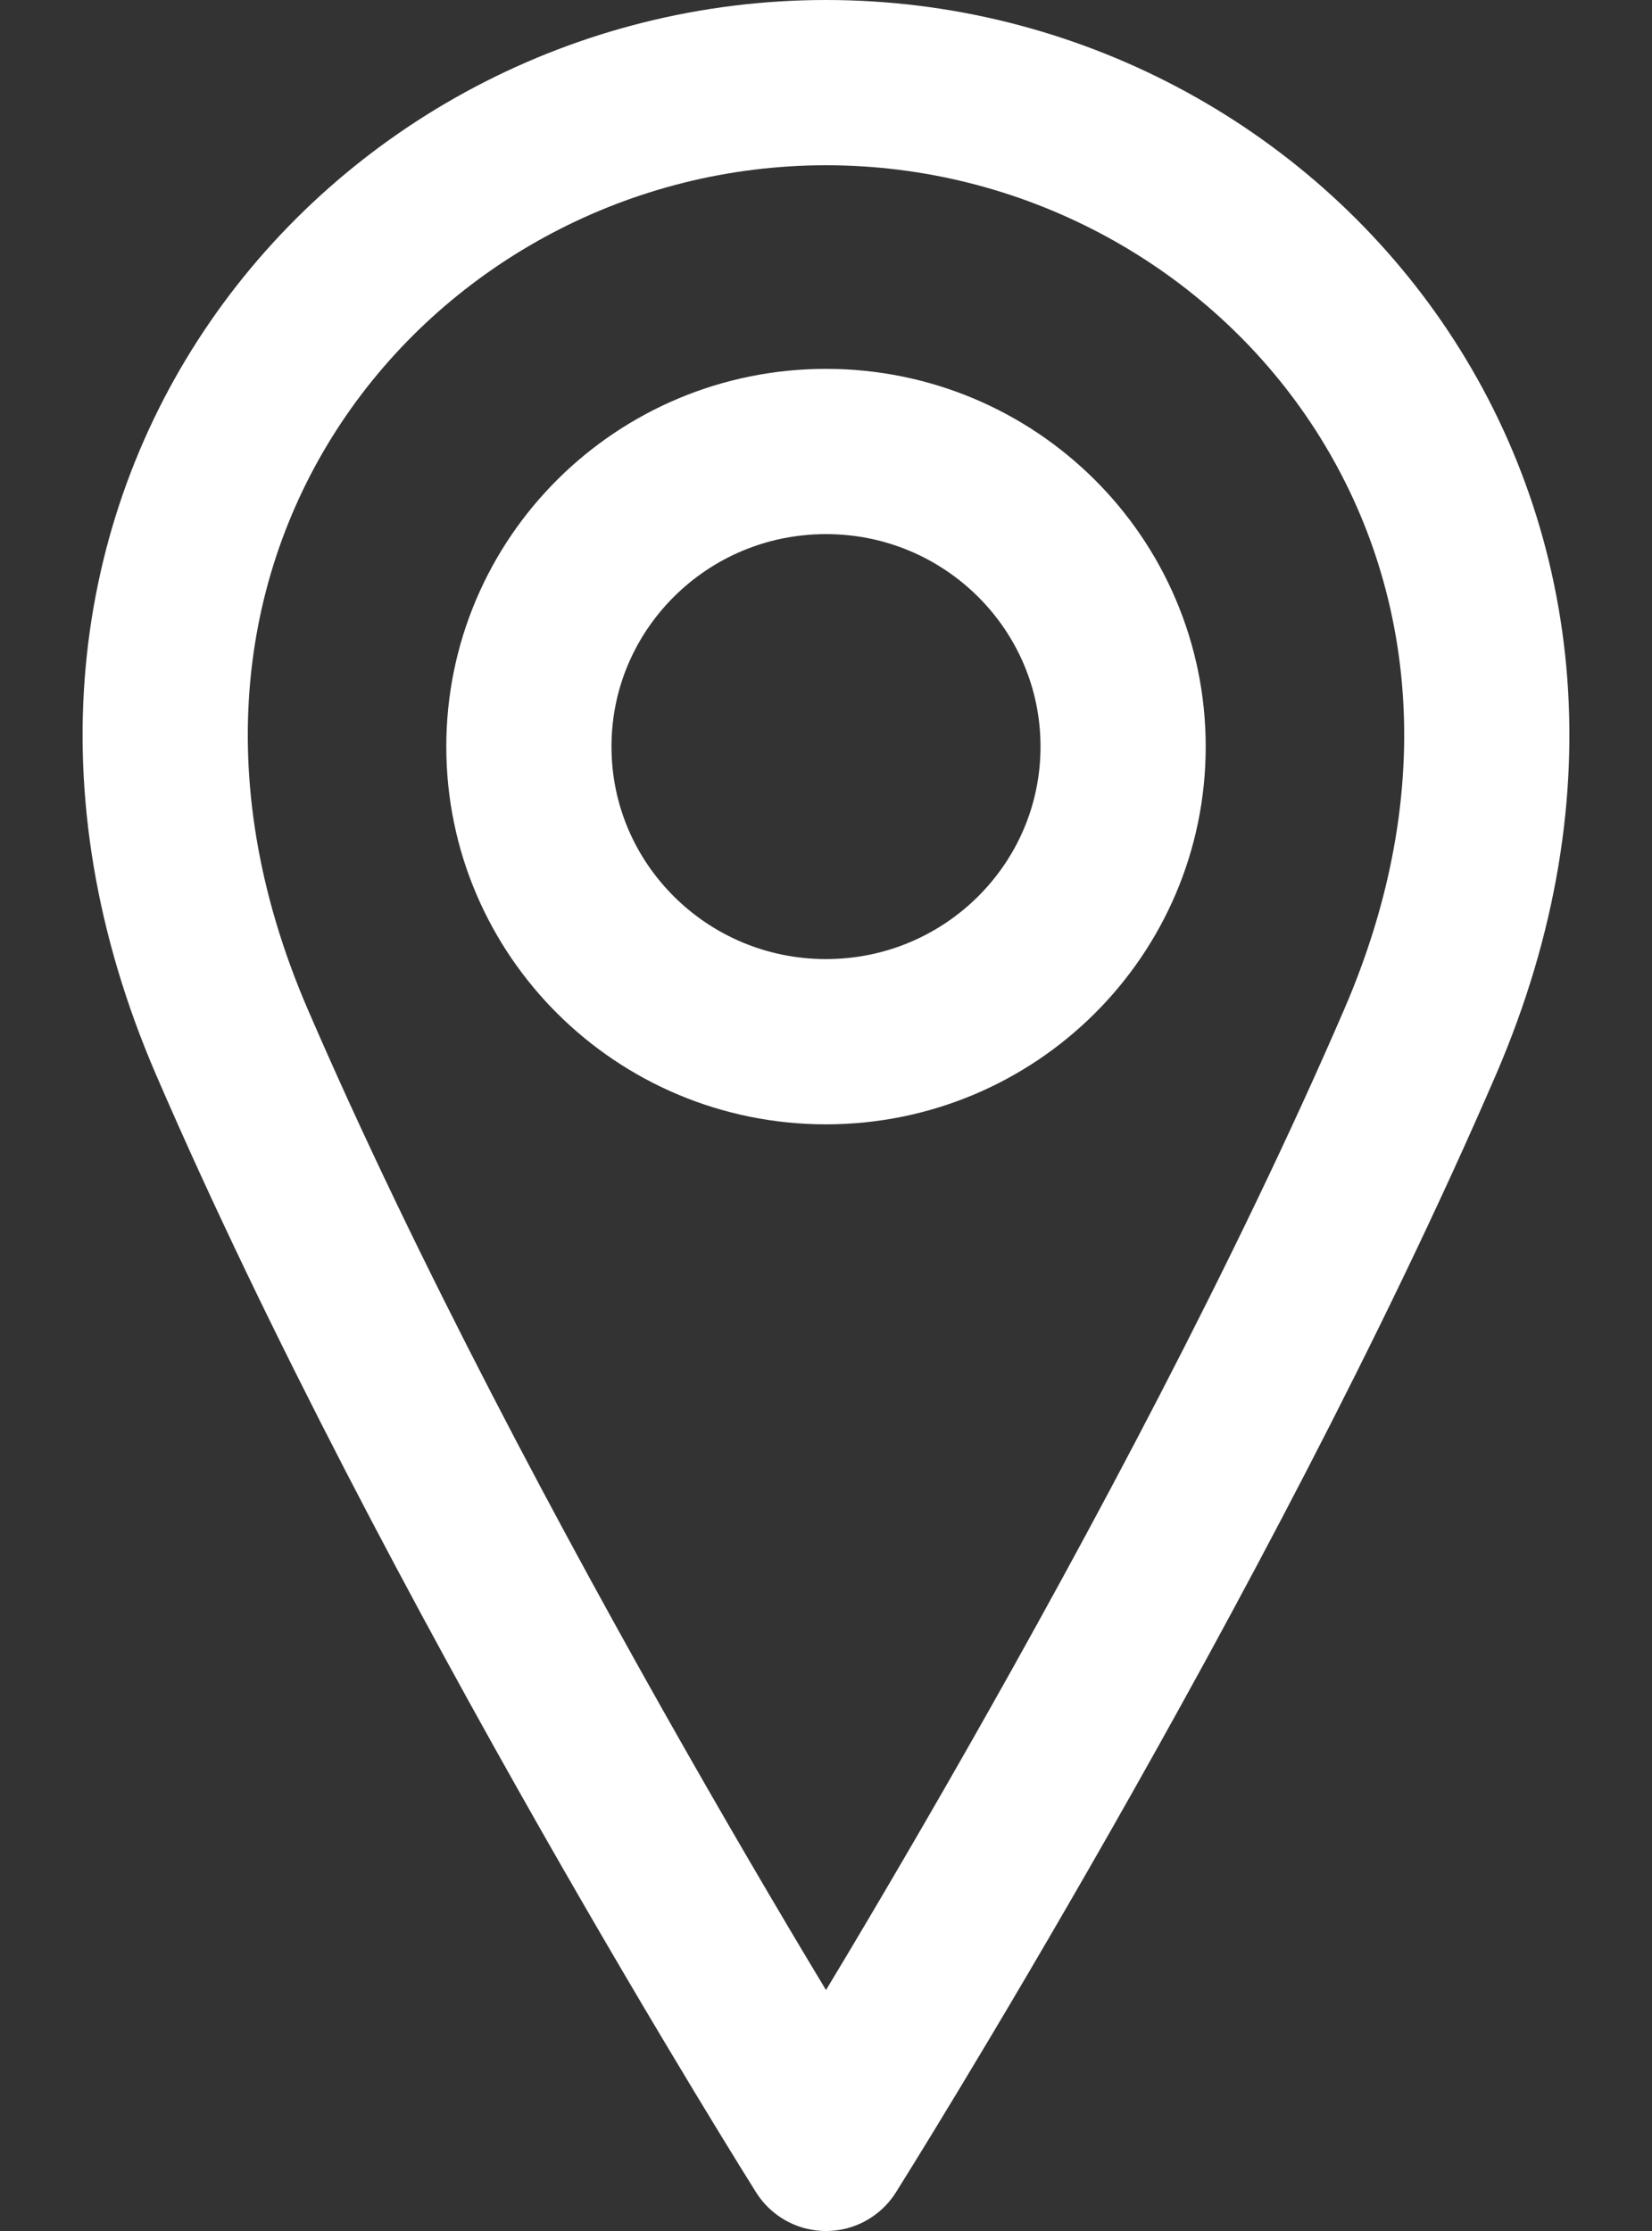 <svg width="20" height="27" viewBox="0 0 20 27" fill="none" xmlns="http://www.w3.org/2000/svg">
<rect x="0" y="0" width="20" height="27" fill="#333333" stroke="none"/>
<path d="M10 12.607C11.986 12.607 13.597 11.008 13.597 9.036C13.597 7.063 11.986 5.464 10 5.464C8.013 5.464 6.403 7.063 6.403 9.036C6.403 11.008 8.013 12.607 10 12.607Z" stroke="white" stroke-width="2" stroke-linecap="round" stroke-linejoin="round"/>
<path d="M17.194 12.607C14.496 18.857 10 26 10 26C10 26 5.504 18.857 2.806 12.607C0.109 6.357 4.605 1 10 1C15.395 1 19.891 6.357 17.194 12.607Z" stroke="white" stroke-width="2" stroke-linecap="round" stroke-linejoin="round"/>
</svg>
